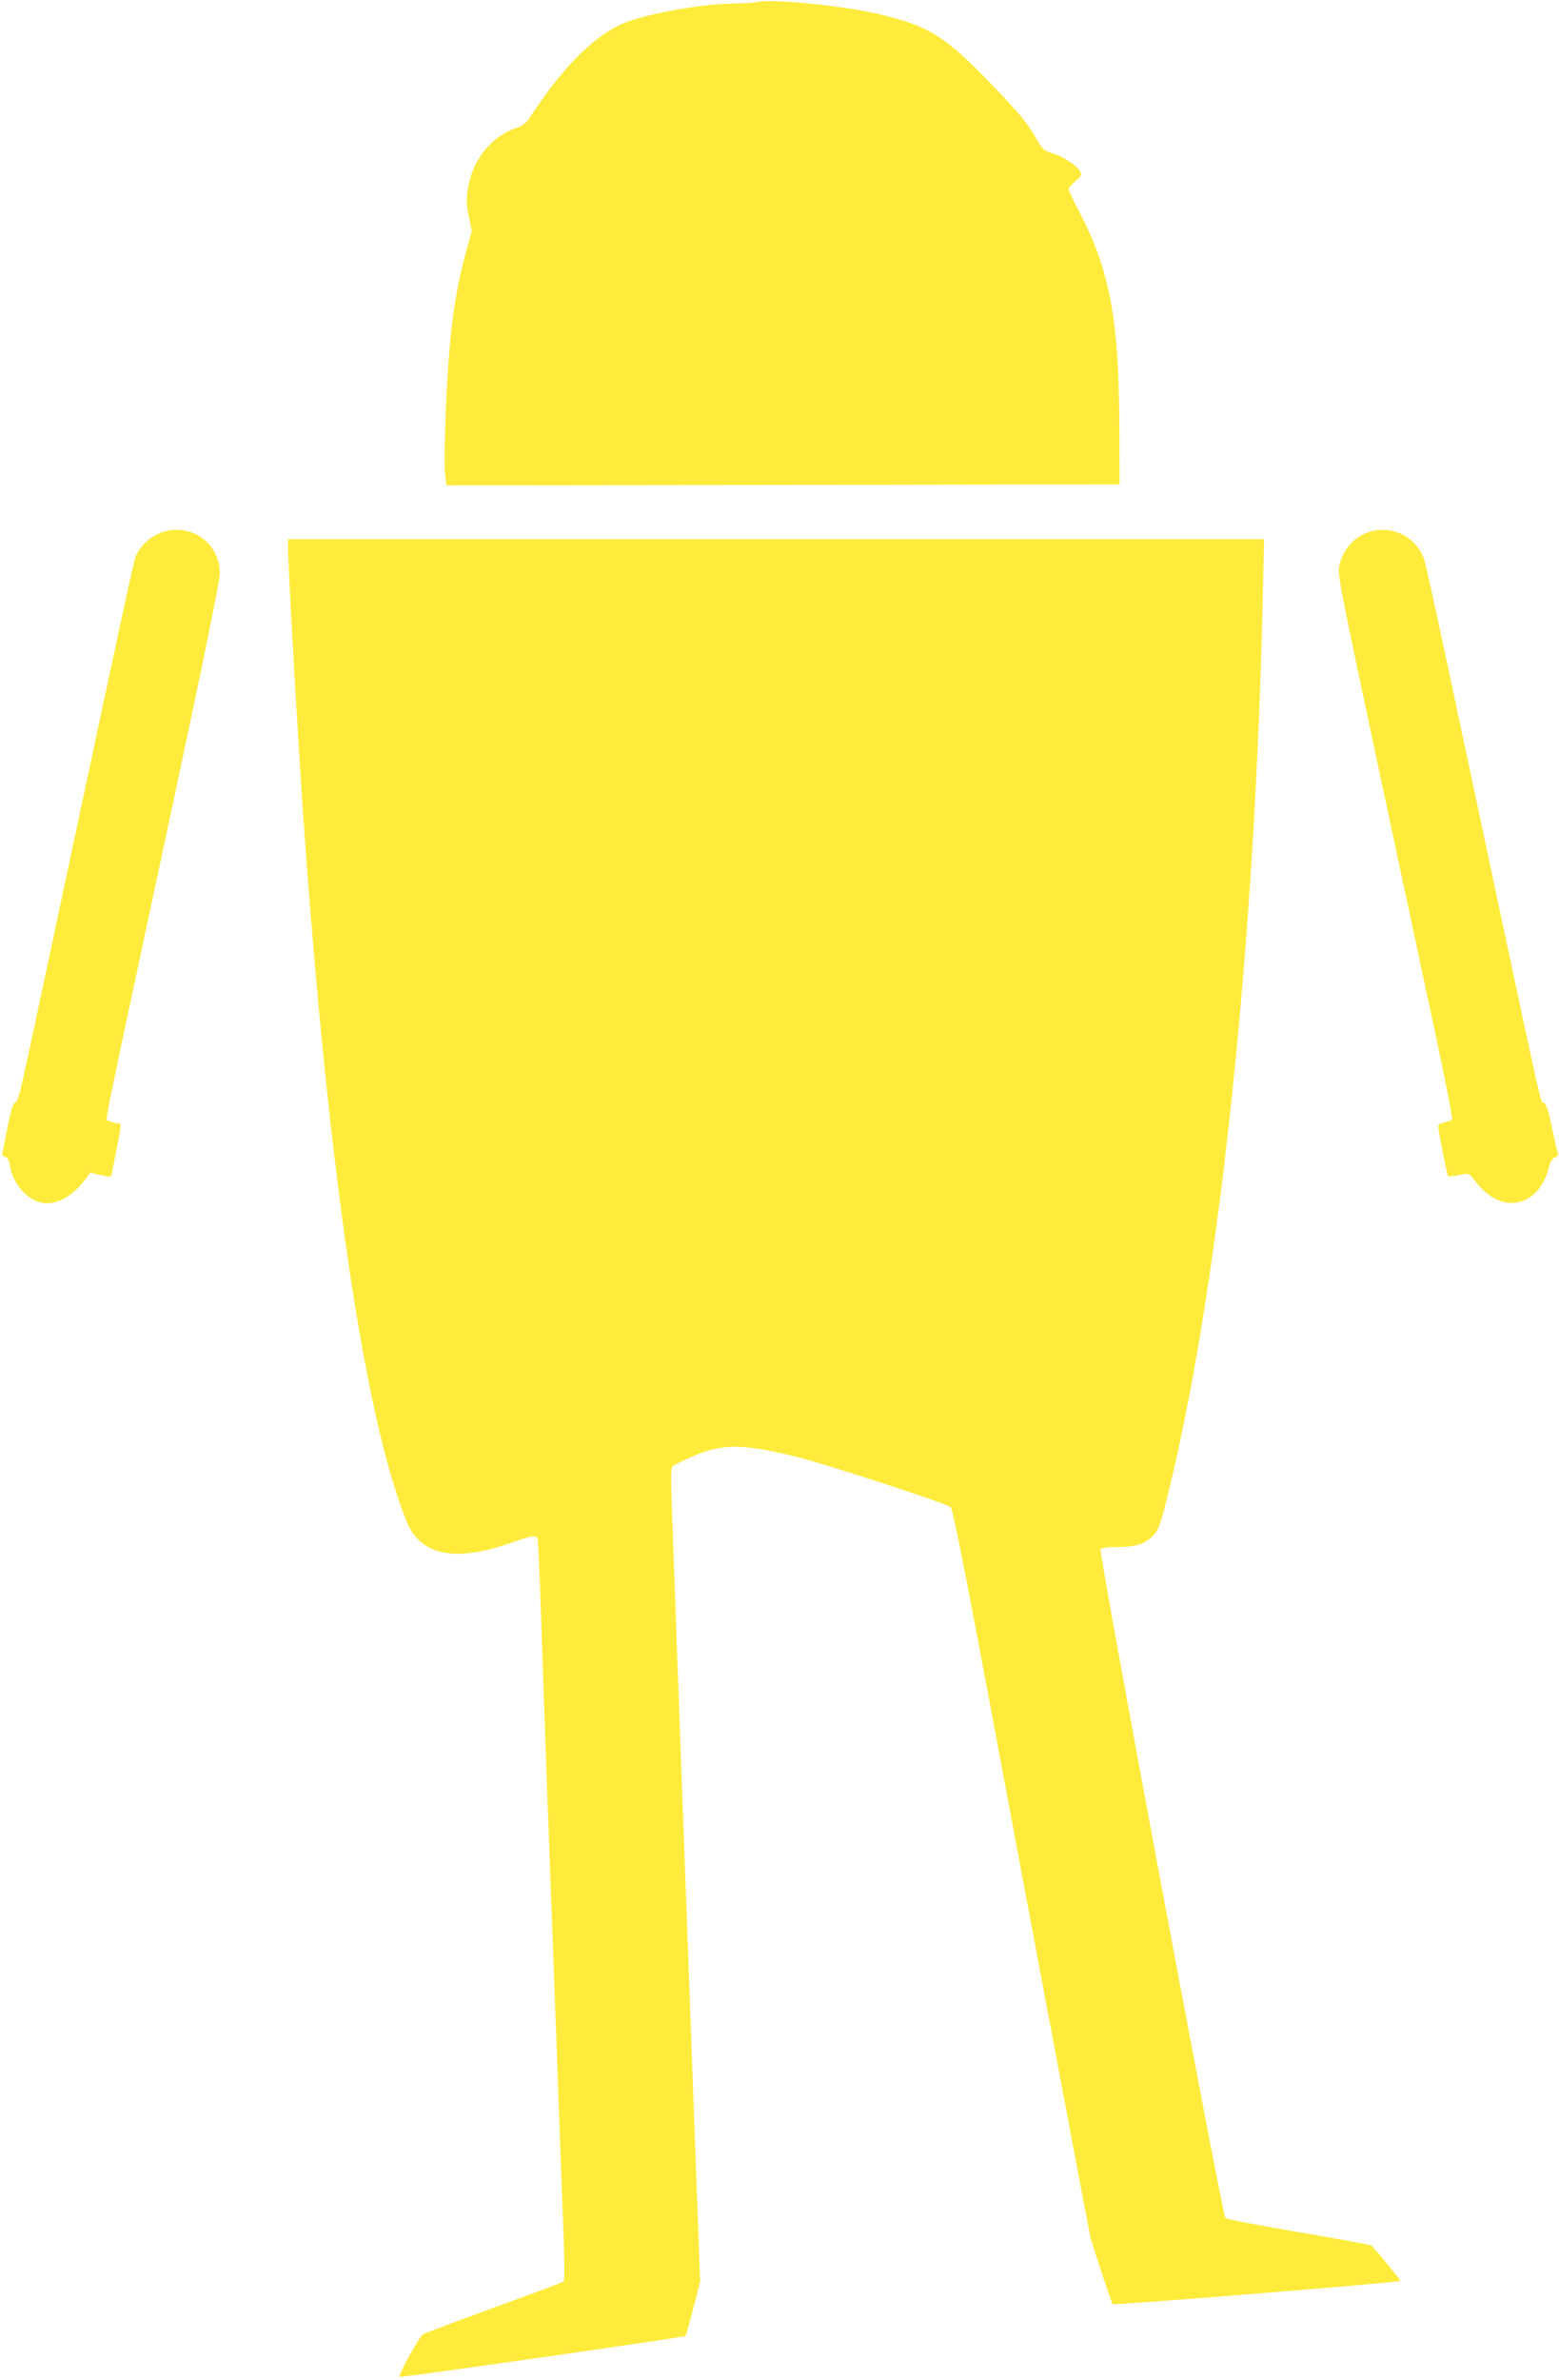 <?xml version="1.0" standalone="no"?>
<!DOCTYPE svg PUBLIC "-//W3C//DTD SVG 20010904//EN"
 "http://www.w3.org/TR/2001/REC-SVG-20010904/DTD/svg10.dtd">
<svg version="1.0" xmlns="http://www.w3.org/2000/svg"
 width="839pt" height="1280pt" viewBox="0 0 839 1280"
 preserveAspectRatio="xMidYMid meet">
<g transform="translate(0,1280) scale(0.1,-0.1)"
fill="#ffeb3b" stroke="none">
<path d="M4080 12790 c-25 -5 -84 -9 -132 -9 -187 -2 -505 -62 -615 -116 -154
-76 -314 -240 -476 -489 -25 -38 -42 -52 -76 -63 -137 -46 -239 -173 -263
-329 -9 -56 -8 -84 5 -147 l16 -79 -33 -121 c-62 -226 -90 -449 -107 -849 -6
-148 -8 -297 -4 -333 l7 -65 1811 2 1812 3 -1 315 c-2 565 -51 833 -210 1139
-35 68 -64 128 -64 134 0 5 17 25 38 43 31 27 35 35 26 51 -20 33 -94 83 -148
98 -50 15 -54 18 -103 103 -40 67 -90 126 -220 261 -254 264 -339 318 -595
381 -184 46 -580 87 -668 70z"/>
<path d="M843 9925 c-48 -24 -84 -61 -110 -110 -11 -19 -65 -272 -423 -1950
-218 -1022 -207 -977 -229 -995 -13 -10 -25 -50 -40 -130 -12 -63 -25 -125
-27 -136 -4 -15 0 -23 14 -26 13 -4 21 -18 26 -48 9 -55 36 -107 78 -147 97
-93 222 -64 328 76 l25 34 54 -12 c30 -6 56 -10 58 -8 4 5 53 256 53 275 0 6
-10 12 -23 12 -13 0 -31 6 -41 13 -20 15 -62 -194 361 1782 152 710 235 1121
236 1160 1 177 -181 289 -340 210z"/>
<path d="M7334 9925 c-63 -31 -111 -95 -126 -167 -10 -50 1 -104 215 -1108
124 -580 265 -1236 312 -1458 47 -221 83 -407 80 -412 -3 -5 -21 -12 -40 -16
-23 -4 -35 -12 -35 -23 1 -21 48 -263 53 -267 2 -2 28 1 58 6 54 11 54 11 79
-21 42 -55 83 -91 125 -110 121 -55 241 18 280 171 7 30 18 48 33 55 15 7 20
15 15 25 -3 8 -17 69 -31 135 -17 85 -29 124 -43 135 -24 19 35 -247 -515
2335 -63 297 -121 560 -129 584 -46 137 -201 201 -331 136z"/>
<path d="M1550 9858 c0 -105 55 -1067 85 -1488 124 -1749 300 -3006 506 -3623
48 -144 68 -184 111 -227 95 -95 257 -101 494 -19 128 45 142 46 148 18 2 -13
10 -175 16 -359 6 -184 20 -573 30 -865 11 -291 33 -899 50 -1350 16 -451 35
-952 41 -1113 7 -168 8 -297 3 -302 -5 -4 -173 -67 -374 -140 -201 -73 -374
-138 -385 -145 -20 -13 -133 -220 -125 -228 6 -5 1532 213 1539 220 3 2 22 69
42 149 l37 145 -29 782 c-15 430 -47 1277 -69 1882 -22 605 -45 1236 -51 1403
-10 257 -10 306 2 317 8 7 58 32 112 55 157 67 268 66 558 -6 147 -36 796
-247 825 -269 13 -9 101 -461 379 -1951 200 -1066 368 -1955 373 -1974 25 -88
114 -356 120 -362 7 -7 1540 117 1548 125 3 3 -111 143 -155 190 -4 4 -180 37
-391 72 -211 36 -389 70 -395 75 -17 17 -684 3583 -672 3598 6 8 37 12 86 12
95 0 142 13 186 51 40 35 51 65 104 289 268 1116 456 2927 497 4773 l7 307
-2626 0 -2627 0 0 -42z"/>
</g>
</svg>
